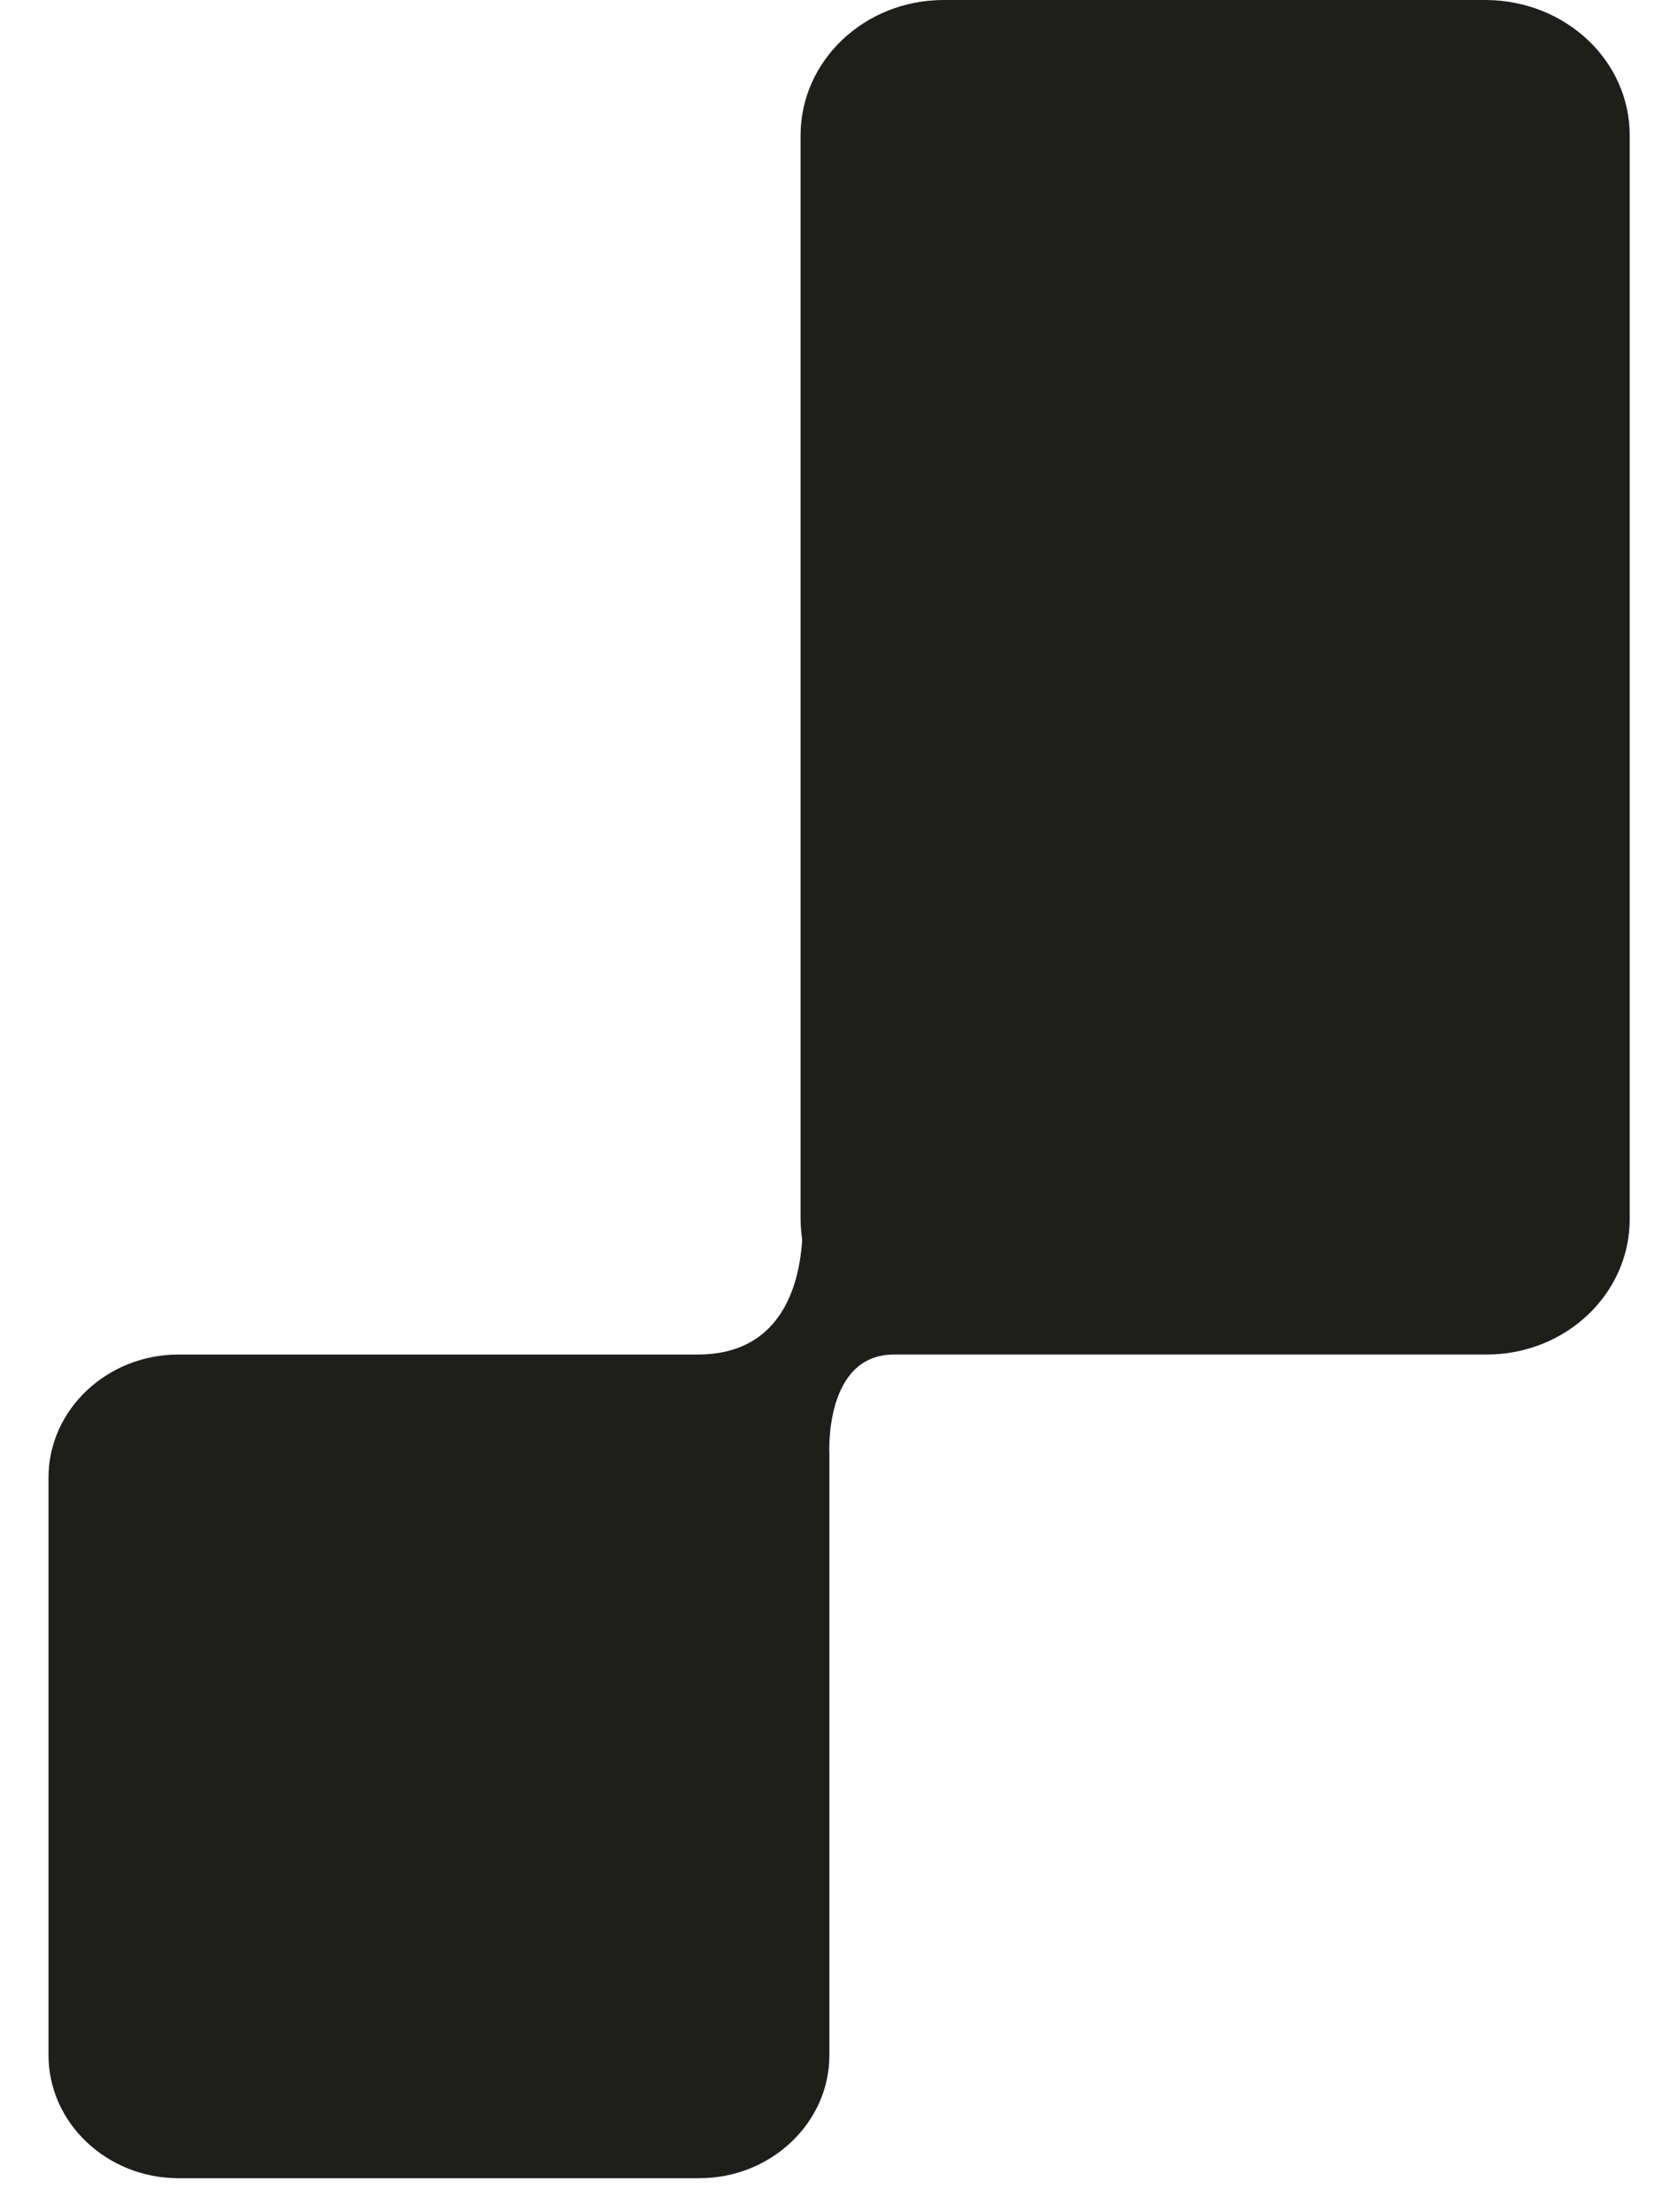 <svg width="22" height="29" viewBox="0 0 22 29" fill="none" xmlns="http://www.w3.org/2000/svg">
<g id="Frame 898">
<path id="Vector" d="M2.32 17.756H9.149C10.21 17.756 10.476 16.899 10.517 16.256C10.506 16.164 10.496 16.072 10.496 15.98V1.776C10.496 0.796 11.333 0 12.374 0H19.489C20.53 0.01 21.367 0.796 21.367 1.776V15.98C21.367 16.96 20.53 17.756 19.489 17.756H12.374C12.191 17.756 12.456 17.756 12.024 17.756C11.78 17.756 11.793 17.756 11.721 17.756C10.803 17.756 10.874 19.054 10.874 19.054C10.874 19.239 10.874 19.215 10.874 19.368V26.94C10.874 27.828 10.108 28.553 9.169 28.553H2.34C1.401 28.553 0.636 27.828 0.636 26.94V19.368C0.636 18.481 1.401 17.756 2.34 17.756H2.32Z" fill="#1E1E1C"/>
</g>
</svg>
